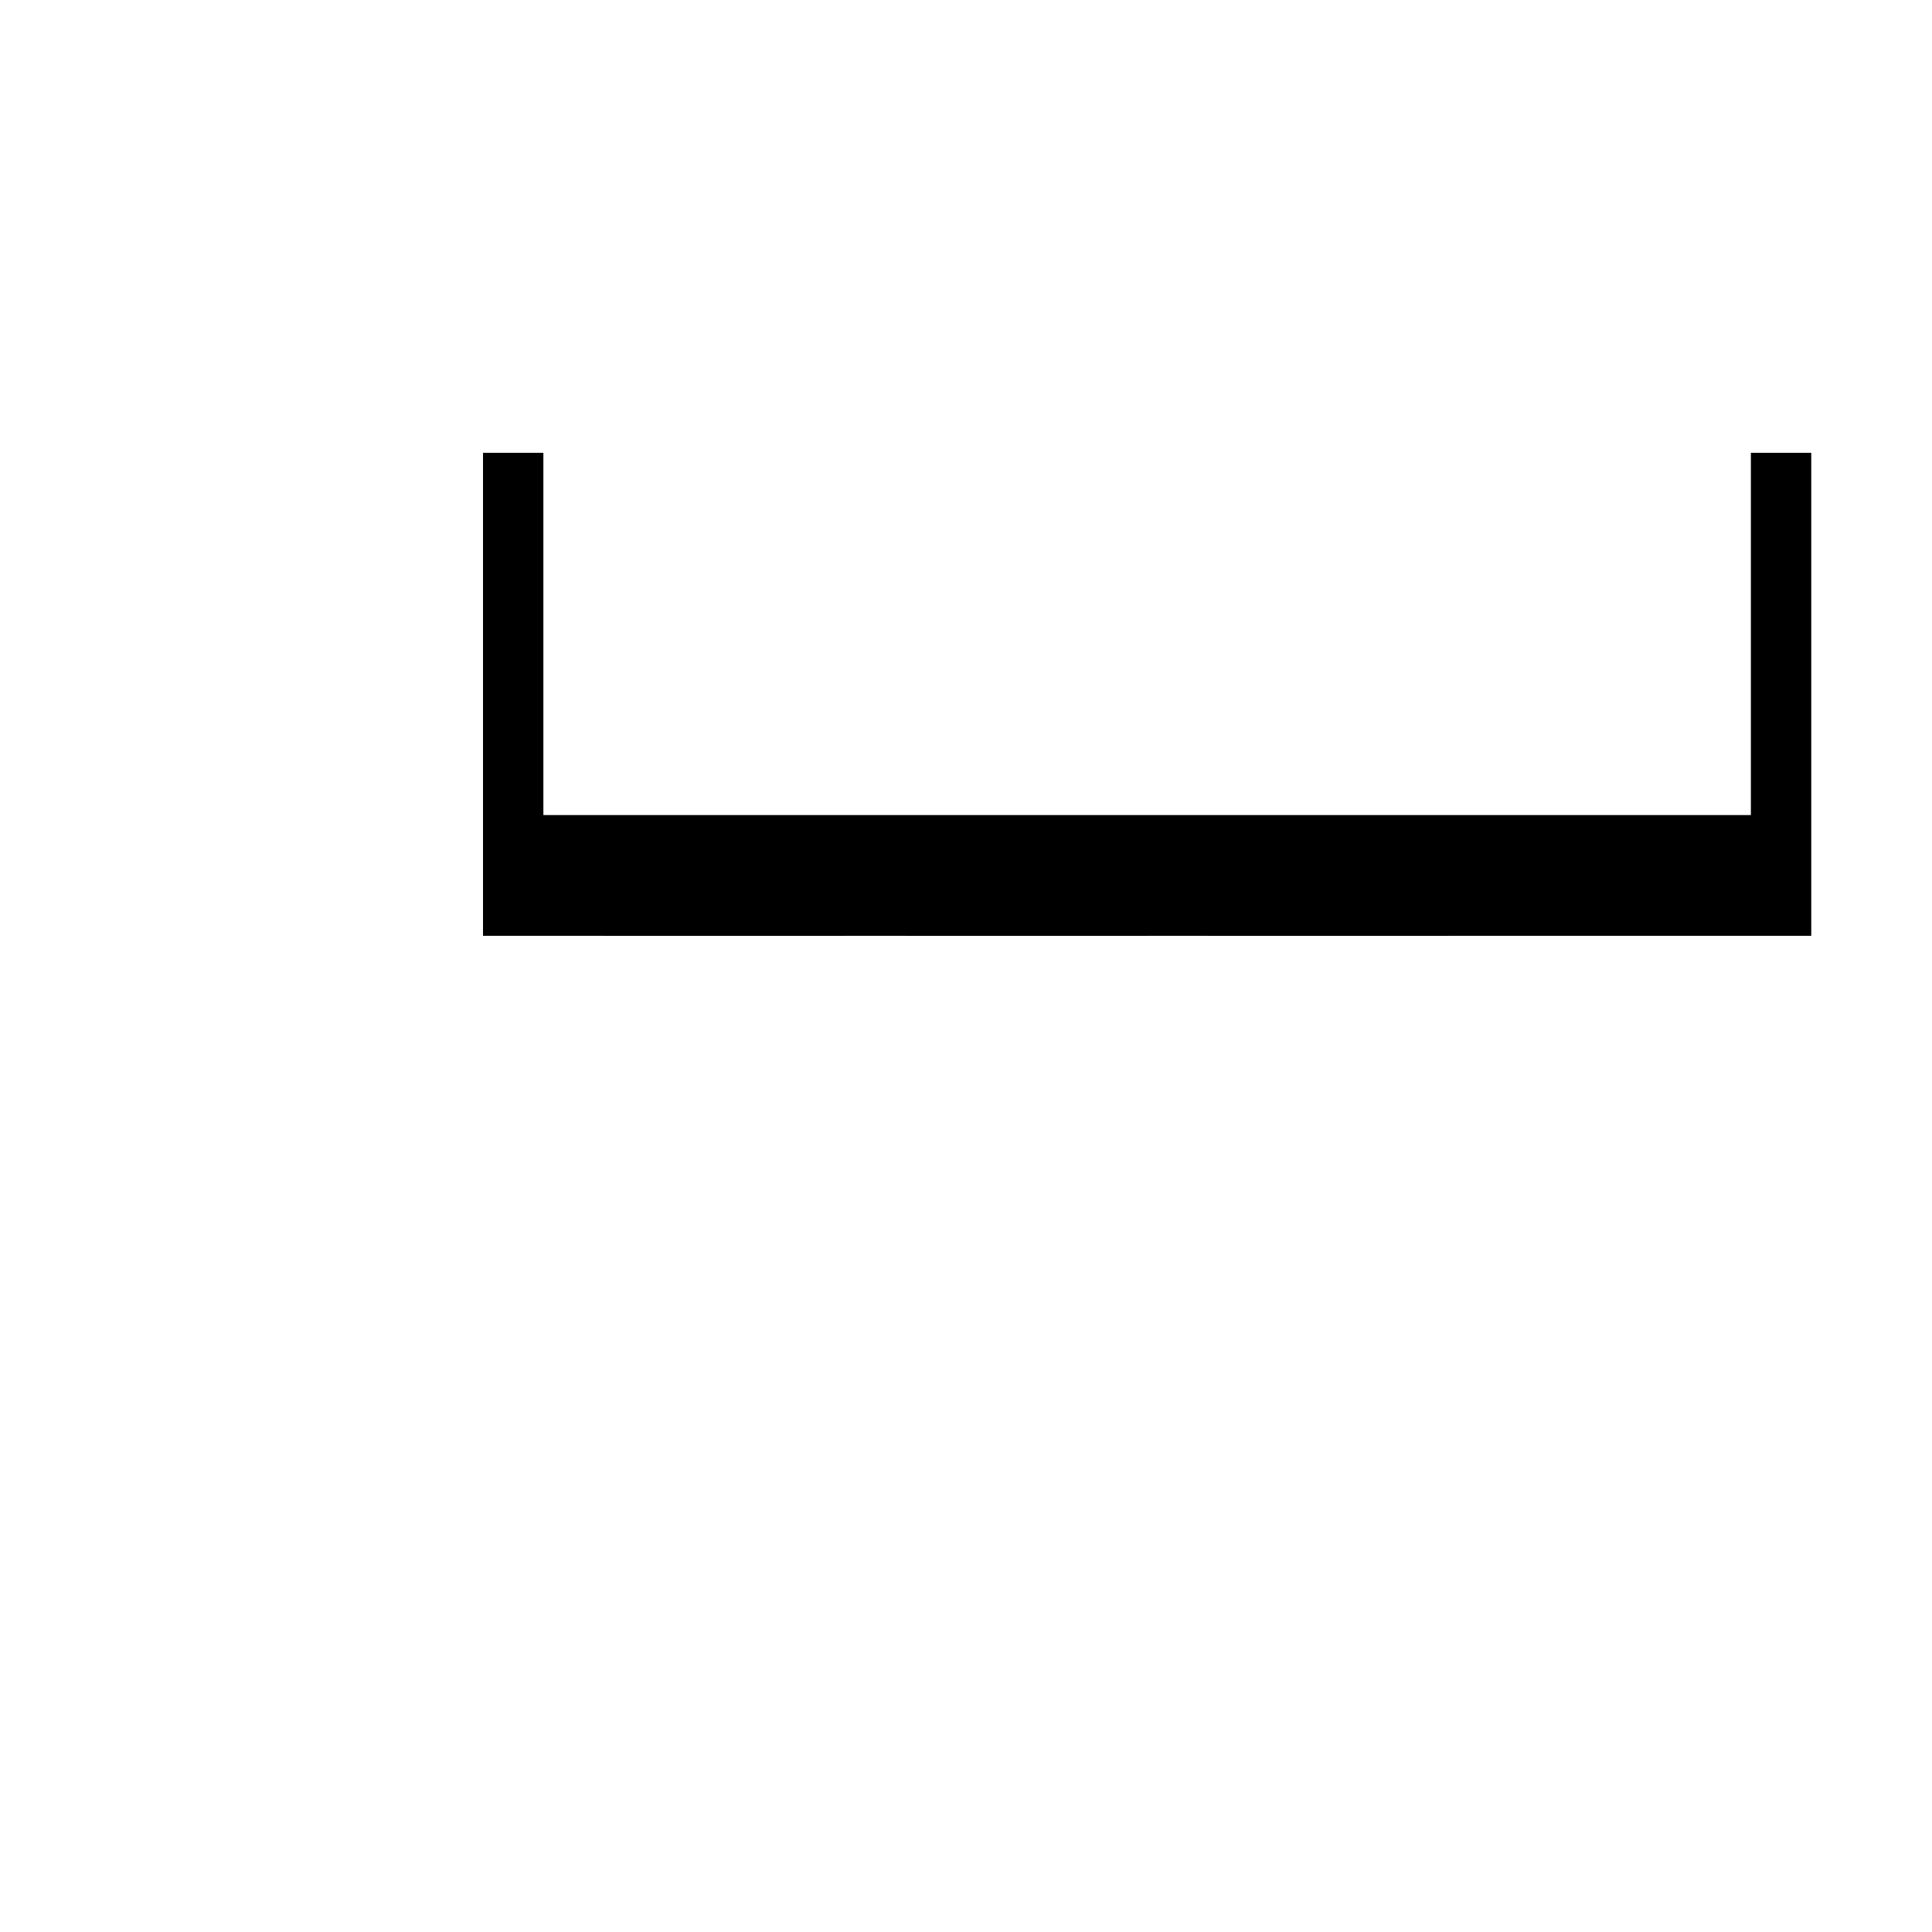 <?xml version="1.0" standalone="no"?>
<!DOCTYPE svg PUBLIC "-//W3C//DTD SVG 20010904//EN"
 "http://www.w3.org/TR/2001/REC-SVG-20010904/DTD/svg10.dtd">
<svg version="1.0" xmlns="http://www.w3.org/2000/svg"
 width="512pt" height="512pt" viewBox="0 0 512 512"
 preserveAspectRatio="xMidYMid meet">
<g transform="translate(0,512) scale(0.1,-0.1)"
fill="#000000" stroke="none">
<path d="M1280 3280 l0 -640 1760 0 1760 0 0 640 0 640 -1760 0 -1760 0 0 -640z m3360 480 l0 -160 -1600 0 -1600 0 0 160 0 160 1600 0 1600 0 0 -160z m0 -320 l0 -160 -1600 0 -1600 0 0 160 0 160 1600 0 1600 0 0 -160z m0 -320 l0 -160 -1600 0 -1600 0 0 160 0 160 1600 0 1600 0 0 -160z"/>
<path d="M1600 2720 l0 -80 320 0 320 0 0 80 0 80 -320 0 -320 0 0 -80z"/>
<path d="M2400 2720 l0 -80 320 0 320 0 0 80 0 80 -320 0 -320 0 0 -80z"/>
<path d="M3200 2720 l0 -80 320 0 320 0 0 80 0 80 -320 0 -320 0 0 -80z"/>
</g>
</svg> 